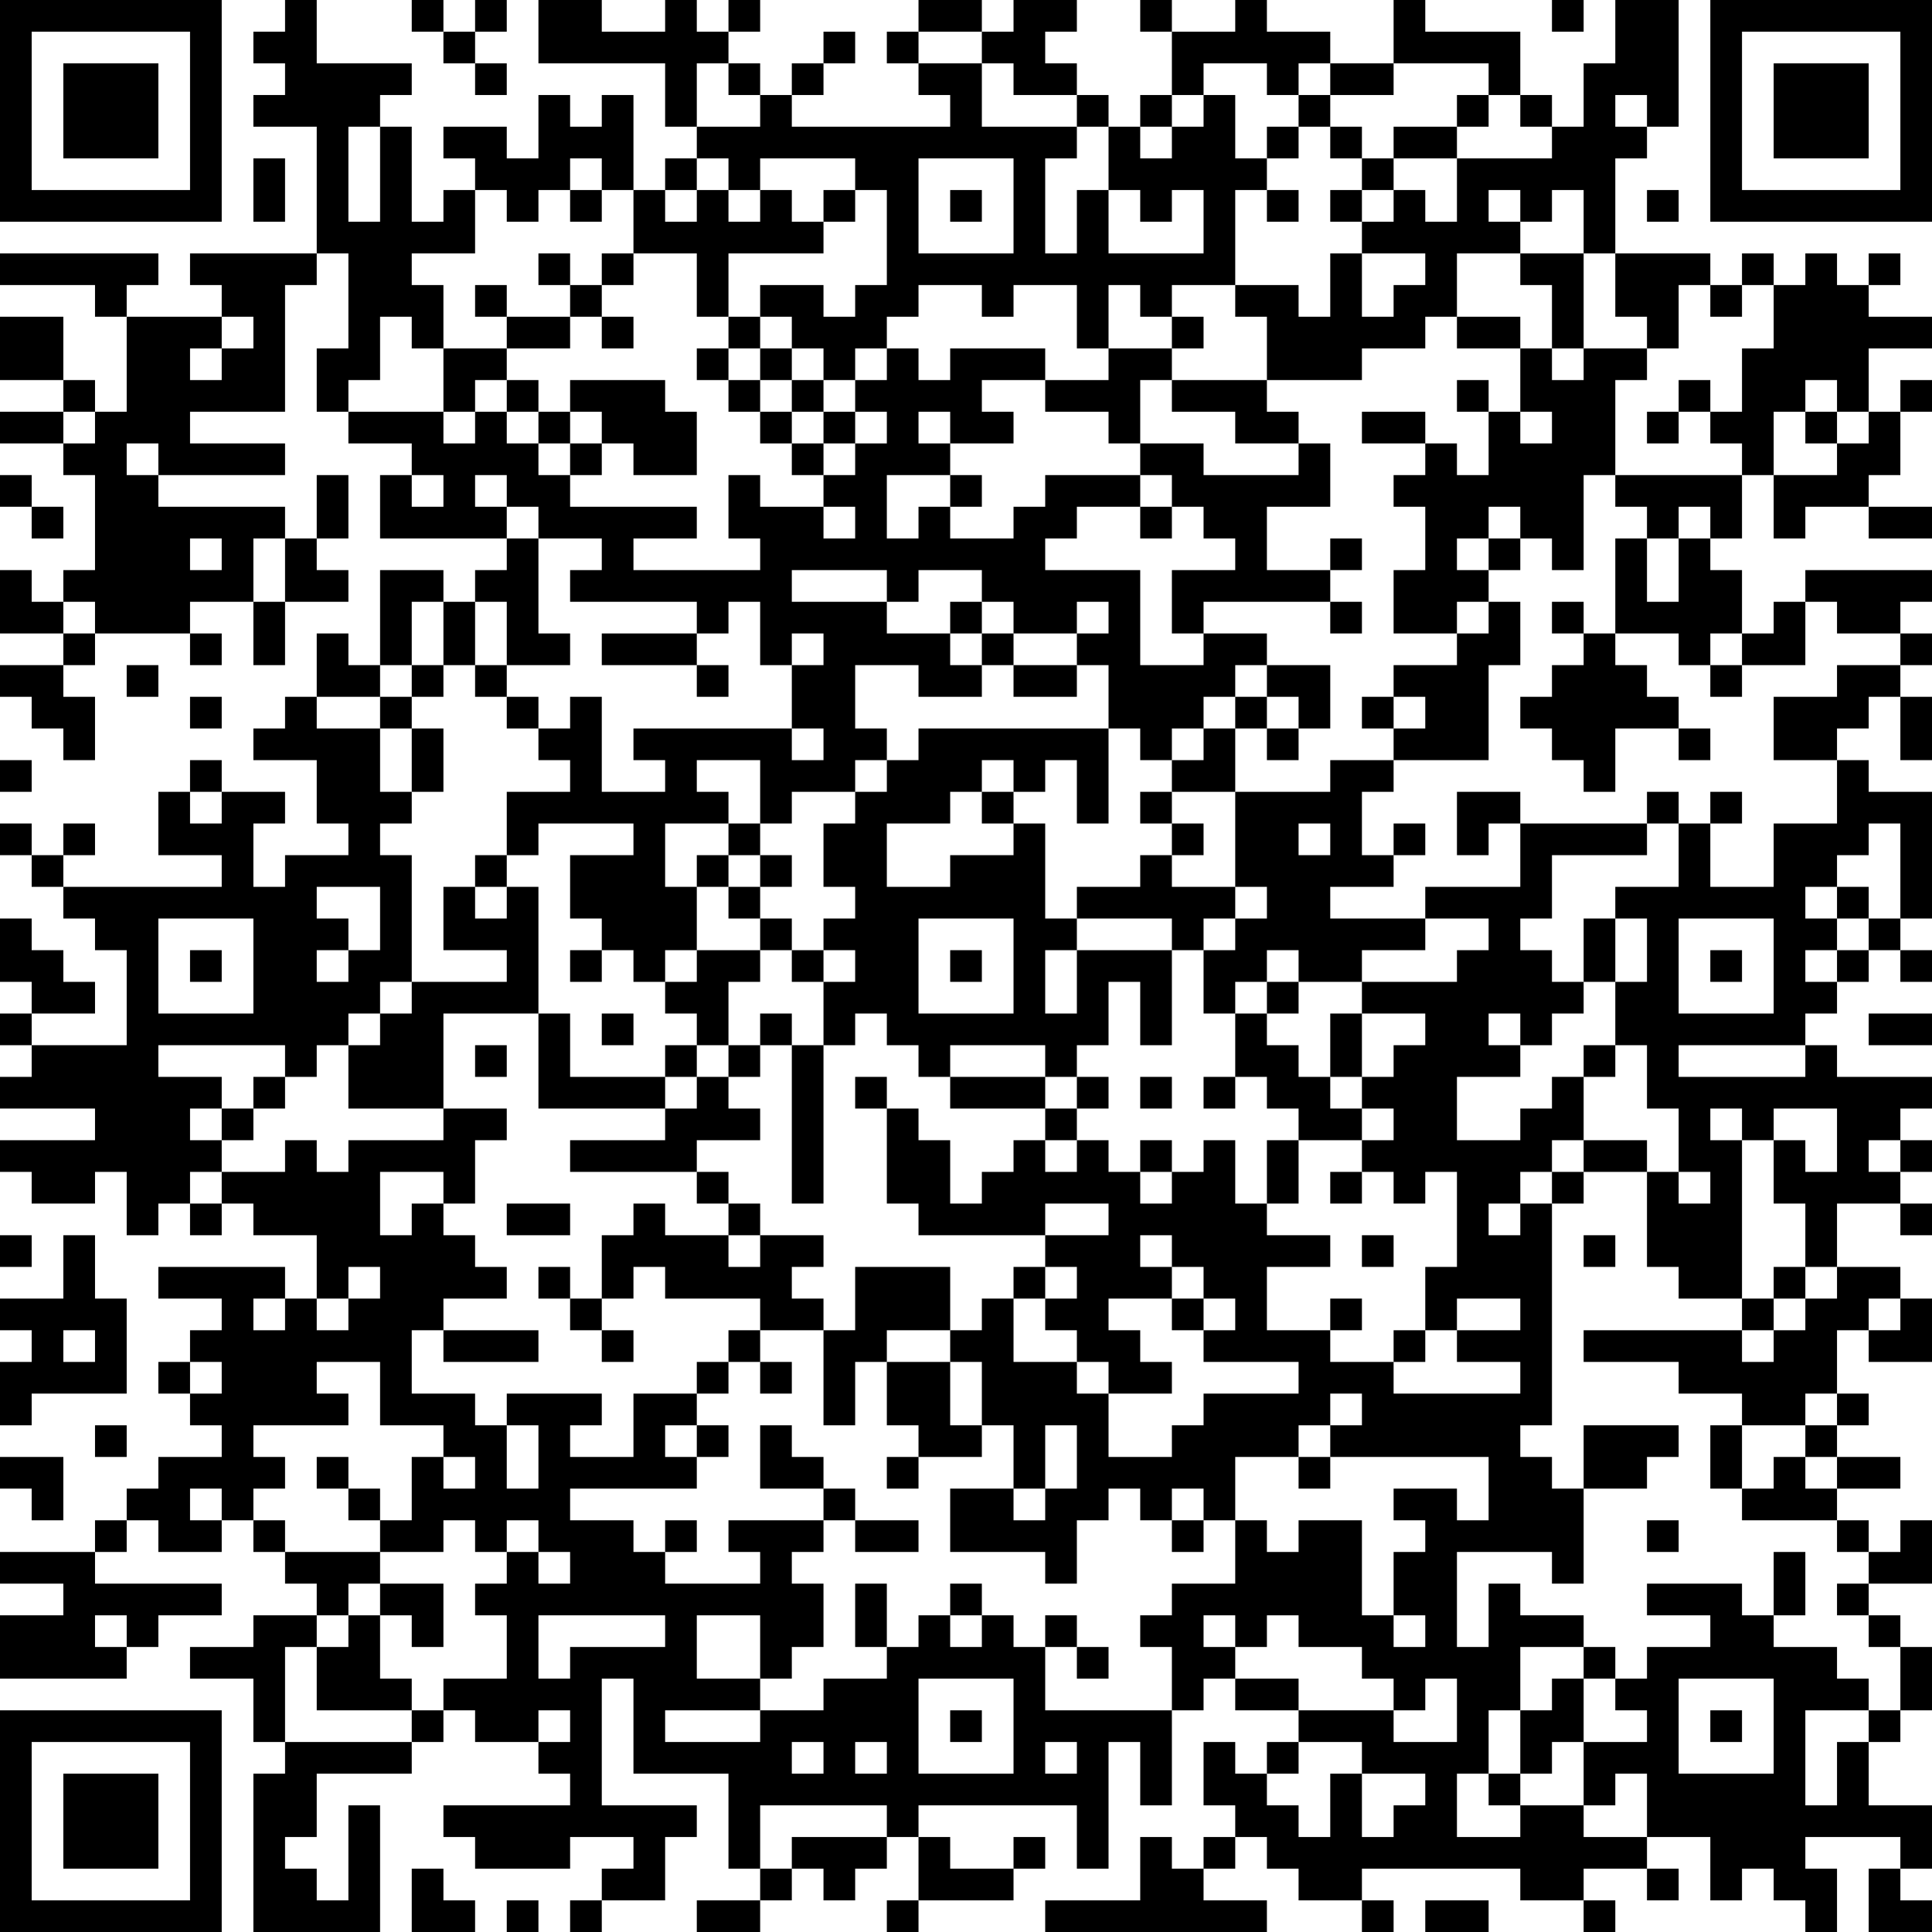 <?xml version="1.0" encoding="UTF-8"?>
<svg xmlns="http://www.w3.org/2000/svg" version="1.1" width="160" height="160" viewBox="0 0 160 160"><rect x="0" y="0" width="160" height="160" fill="#ffffff"/><g transform="scale(2.623)"><g transform="translate(0,0)"><path fill-rule="evenodd" d="M9 0L9 1L8 1L8 2L9 2L9 3L8 3L8 4L10 4L10 8L6 8L6 9L7 9L7 10L4 10L4 9L5 9L5 8L0 8L0 9L3 9L3 10L4 10L4 13L3 13L3 12L2 12L2 10L0 10L0 12L2 12L2 13L0 13L0 14L2 14L2 15L3 15L3 18L2 18L2 19L1 19L1 18L0 18L0 20L2 20L2 21L0 21L0 22L1 22L1 23L2 23L2 24L3 24L3 22L2 22L2 21L3 21L3 20L6 20L6 21L7 21L7 20L6 20L6 19L8 19L8 21L9 21L9 19L11 19L11 18L10 18L10 17L11 17L11 15L10 15L10 17L9 17L9 16L5 16L5 15L9 15L9 14L6 14L6 13L9 13L9 9L10 9L10 8L11 8L11 11L10 11L10 13L11 13L11 14L13 14L13 15L12 15L12 17L16 17L16 18L15 18L15 19L14 19L14 18L12 18L12 21L11 21L11 20L10 20L10 22L9 22L9 23L8 23L8 24L10 24L10 26L11 26L11 27L9 27L9 28L8 28L8 26L9 26L9 25L7 25L7 24L6 24L6 25L5 25L5 27L7 27L7 28L2 28L2 27L3 27L3 26L2 26L2 27L1 27L1 26L0 26L0 27L1 27L1 28L2 28L2 29L3 29L3 30L4 30L4 33L1 33L1 32L3 32L3 31L2 31L2 30L1 30L1 29L0 29L0 31L1 31L1 32L0 32L0 33L1 33L1 34L0 34L0 35L3 35L3 36L0 36L0 37L1 37L1 38L3 38L3 37L4 37L4 39L5 39L5 38L6 38L6 39L7 39L7 38L8 38L8 39L10 39L10 41L9 41L9 40L5 40L5 41L7 41L7 42L6 42L6 43L5 43L5 44L6 44L6 45L7 45L7 46L5 46L5 47L4 47L4 48L3 48L3 49L0 49L0 50L2 50L2 51L0 51L0 53L4 53L4 52L5 52L5 51L7 51L7 50L3 50L3 49L4 49L4 48L5 48L5 49L7 49L7 48L8 48L8 49L9 49L9 50L10 50L10 51L8 51L8 52L6 52L6 53L8 53L8 55L9 55L9 56L8 56L8 61L12 61L12 57L11 57L11 60L10 60L10 59L9 59L9 58L10 58L10 56L13 56L13 55L14 55L14 54L15 54L15 55L17 55L17 56L18 56L18 57L14 57L14 58L15 58L15 59L18 59L18 58L20 58L20 59L19 59L19 60L18 60L18 61L19 61L19 60L21 60L21 58L22 58L22 57L19 57L19 53L20 53L20 56L23 56L23 59L24 59L24 60L22 60L22 61L24 61L24 60L25 60L25 59L26 59L26 60L27 60L27 59L28 59L28 58L29 58L29 60L28 60L28 61L29 61L29 60L32 60L32 59L33 59L33 58L32 58L32 59L30 59L30 58L29 58L29 57L34 57L34 59L35 59L35 55L36 55L36 57L37 57L37 54L38 54L38 53L39 53L39 54L41 54L41 55L40 55L40 56L39 56L39 55L38 55L38 57L39 57L39 58L38 58L38 59L37 59L37 58L36 58L36 60L33 60L33 61L40 61L40 60L38 60L38 59L39 59L39 58L40 58L40 59L41 59L41 60L43 60L43 61L44 61L44 60L43 60L43 59L48 59L48 60L50 60L50 61L51 61L51 60L50 60L50 59L52 59L52 60L53 60L53 59L52 59L52 58L54 58L54 60L55 60L55 59L56 59L56 60L57 60L57 61L58 61L58 59L57 59L57 58L60 58L60 59L59 59L59 61L61 61L61 60L60 60L60 59L61 59L61 57L59 57L59 55L60 55L60 54L61 54L61 52L60 52L60 51L59 51L59 50L61 50L61 48L60 48L60 49L59 49L59 48L58 48L58 47L60 47L60 46L58 46L58 45L59 45L59 44L58 44L58 42L59 42L59 43L61 43L61 41L60 41L60 40L58 40L58 38L60 38L60 39L61 39L61 38L60 38L60 37L61 37L61 36L60 36L60 35L61 35L61 34L58 34L58 33L57 33L57 32L58 32L58 31L59 31L59 30L60 30L60 31L61 31L61 30L60 30L60 29L61 29L61 25L59 25L59 24L58 24L58 23L59 23L59 22L60 22L60 24L61 24L61 22L60 22L60 21L61 21L61 20L60 20L60 19L61 19L61 18L57 18L57 19L56 19L56 20L55 20L55 18L54 18L54 17L55 17L55 15L56 15L56 17L57 17L57 16L59 16L59 17L61 17L61 16L59 16L59 15L60 15L60 13L61 13L61 12L60 12L60 13L59 13L59 11L61 11L61 10L59 10L59 9L60 9L60 8L59 8L59 9L58 9L58 8L57 8L57 9L56 9L56 8L55 8L55 9L54 9L54 8L51 8L51 5L52 5L52 4L53 4L53 0L51 0L51 2L50 2L50 4L49 4L49 3L48 3L48 1L45 1L45 0L44 0L44 2L42 2L42 1L40 1L40 0L39 0L39 1L37 1L37 0L36 0L36 1L37 1L37 3L36 3L36 4L35 4L35 3L34 3L34 2L33 2L33 1L34 1L34 0L32 0L32 1L31 1L31 0L29 0L29 1L28 1L28 2L29 2L29 3L30 3L30 4L25 4L25 3L26 3L26 2L27 2L27 1L26 1L26 2L25 2L25 3L24 3L24 2L23 2L23 1L24 1L24 0L23 0L23 1L22 1L22 0L21 0L21 1L19 1L19 0L17 0L17 2L21 2L21 4L22 4L22 5L21 5L21 6L20 6L20 3L19 3L19 4L18 4L18 3L17 3L17 5L16 5L16 4L14 4L14 5L15 5L15 6L14 6L14 7L13 7L13 4L12 4L12 3L13 3L13 2L10 2L10 0ZM13 0L13 1L14 1L14 2L15 2L15 3L16 3L16 2L15 2L15 1L16 1L16 0L15 0L15 1L14 1L14 0ZM49 0L49 1L50 1L50 0ZM29 1L29 2L31 2L31 4L34 4L34 5L33 5L33 8L34 8L34 6L35 6L35 8L38 8L38 6L37 6L37 7L36 7L36 6L35 6L35 4L34 4L34 3L32 3L32 2L31 2L31 1ZM22 2L22 4L24 4L24 3L23 3L23 2ZM38 2L38 3L37 3L37 4L36 4L36 5L37 5L37 4L38 4L38 3L39 3L39 5L40 5L40 6L39 6L39 9L37 9L37 10L36 10L36 9L35 9L35 11L34 11L34 9L32 9L32 10L31 10L31 9L29 9L29 10L28 10L28 11L27 11L27 12L26 12L26 11L25 11L25 10L24 10L24 9L26 9L26 10L27 10L27 9L28 9L28 6L27 6L27 5L24 5L24 6L23 6L23 5L22 5L22 6L21 6L21 7L22 7L22 6L23 6L23 7L24 7L24 6L25 6L25 7L26 7L26 8L23 8L23 10L22 10L22 8L20 8L20 6L19 6L19 5L18 5L18 6L17 6L17 7L16 7L16 6L15 6L15 8L13 8L13 9L14 9L14 11L13 11L13 10L12 10L12 12L11 12L11 13L14 13L14 14L15 14L15 13L16 13L16 14L17 14L17 15L18 15L18 16L22 16L22 17L20 17L20 18L24 18L24 17L23 17L23 15L24 15L24 16L26 16L26 17L27 17L27 16L26 16L26 15L27 15L27 14L28 14L28 13L27 13L27 12L28 12L28 11L29 11L29 12L30 12L30 11L33 11L33 12L31 12L31 13L32 13L32 14L30 14L30 13L29 13L29 14L30 14L30 15L28 15L28 17L29 17L29 16L30 16L30 17L32 17L32 16L33 16L33 15L36 15L36 16L34 16L34 17L33 17L33 18L36 18L36 21L38 21L38 20L40 20L40 21L39 21L39 22L38 22L38 23L37 23L37 24L36 24L36 23L35 23L35 21L34 21L34 20L35 20L35 19L34 19L34 20L32 20L32 19L31 19L31 18L29 18L29 19L28 19L28 18L25 18L25 19L28 19L28 20L30 20L30 21L31 21L31 22L29 22L29 21L27 21L27 23L28 23L28 24L27 24L27 25L25 25L25 26L24 26L24 24L22 24L22 25L23 25L23 26L21 26L21 28L22 28L22 30L21 30L21 31L20 31L20 30L19 30L19 29L18 29L18 27L20 27L20 26L17 26L17 27L16 27L16 25L18 25L18 24L17 24L17 23L18 23L18 22L19 22L19 25L21 25L21 24L20 24L20 23L25 23L25 24L26 24L26 23L25 23L25 21L26 21L26 20L25 20L25 21L24 21L24 19L23 19L23 20L22 20L22 19L18 19L18 18L19 18L19 17L17 17L17 16L16 16L16 15L15 15L15 16L16 16L16 17L17 17L17 20L18 20L18 21L16 21L16 19L15 19L15 21L14 21L14 19L13 19L13 21L12 21L12 22L10 22L10 23L12 23L12 25L13 25L13 26L12 26L12 27L13 27L13 31L12 31L12 32L11 32L11 33L10 33L10 34L9 34L9 33L5 33L5 34L7 34L7 35L6 35L6 36L7 36L7 37L6 37L6 38L7 38L7 37L9 37L9 36L10 36L10 37L11 37L11 36L14 36L14 35L16 35L16 36L15 36L15 38L14 38L14 37L12 37L12 39L13 39L13 38L14 38L14 39L15 39L15 40L16 40L16 41L14 41L14 42L13 42L13 44L15 44L15 45L16 45L16 47L17 47L17 45L16 45L16 44L19 44L19 45L18 45L18 46L20 46L20 44L22 44L22 45L21 45L21 46L22 46L22 47L18 47L18 48L20 48L20 49L21 49L21 50L24 50L24 49L23 49L23 48L26 48L26 49L25 49L25 50L26 50L26 52L25 52L25 53L24 53L24 51L22 51L22 53L24 53L24 54L21 54L21 55L24 55L24 54L26 54L26 53L28 53L28 52L29 52L29 51L30 51L30 52L31 52L31 51L32 51L32 52L33 52L33 54L37 54L37 52L36 52L36 51L37 51L37 50L39 50L39 48L40 48L40 49L41 49L41 48L43 48L43 51L44 51L44 52L45 52L45 51L44 51L44 49L45 49L45 48L44 48L44 47L46 47L46 48L47 48L47 46L42 46L42 45L43 45L43 44L42 44L42 45L41 45L41 46L39 46L39 48L38 48L38 47L37 47L37 48L36 48L36 47L35 47L35 48L34 48L34 50L33 50L33 49L30 49L30 47L32 47L32 48L33 48L33 47L34 47L34 45L33 45L33 47L32 47L32 45L31 45L31 43L30 43L30 42L31 42L31 41L32 41L32 43L34 43L34 44L35 44L35 46L37 46L37 45L38 45L38 44L41 44L41 43L38 43L38 42L39 42L39 41L38 41L38 40L37 40L37 39L36 39L36 40L37 40L37 41L35 41L35 42L36 42L36 43L37 43L37 44L35 44L35 43L34 43L34 42L33 42L33 41L34 41L34 40L33 40L33 39L35 39L35 38L33 38L33 39L29 39L29 38L28 38L28 35L29 35L29 36L30 36L30 38L31 38L31 37L32 37L32 36L33 36L33 37L34 37L34 36L35 36L35 37L36 37L36 38L37 38L37 37L38 37L38 36L39 36L39 38L40 38L40 39L42 39L42 40L40 40L40 42L42 42L42 43L44 43L44 44L48 44L48 43L46 43L46 42L48 42L48 41L46 41L46 42L45 42L45 40L46 40L46 37L45 37L45 38L44 38L44 37L43 37L43 36L44 36L44 35L43 35L43 34L44 34L44 33L45 33L45 32L43 32L43 31L46 31L46 30L47 30L47 29L45 29L45 28L48 28L48 26L52 26L52 27L49 27L49 29L48 29L48 30L49 30L49 31L50 31L50 32L49 32L49 33L48 33L48 32L47 32L47 33L48 33L48 34L46 34L46 36L48 36L48 35L49 35L49 34L50 34L50 36L49 36L49 37L48 37L48 38L47 38L47 39L48 39L48 38L49 38L49 45L48 45L48 46L49 46L49 47L50 47L50 50L49 50L49 49L46 49L46 52L47 52L47 50L48 50L48 51L50 51L50 52L48 52L48 54L47 54L47 56L46 56L46 58L48 58L48 57L50 57L50 58L52 58L52 56L51 56L51 57L50 57L50 55L52 55L52 54L51 54L51 53L52 53L52 52L54 52L54 51L52 51L52 50L55 50L55 51L56 51L56 52L58 52L58 53L59 53L59 54L57 54L57 57L58 57L58 55L59 55L59 54L60 54L60 52L59 52L59 51L58 51L58 50L59 50L59 49L58 49L58 48L55 48L55 47L56 47L56 46L57 46L57 47L58 47L58 46L57 46L57 45L58 45L58 44L57 44L57 45L55 45L55 44L53 44L53 43L50 43L50 42L55 42L55 43L56 43L56 42L57 42L57 41L58 41L58 40L57 40L57 38L56 38L56 36L57 36L57 37L58 37L58 35L56 35L56 36L55 36L55 35L54 35L54 36L55 36L55 41L53 41L53 40L52 40L52 37L53 37L53 38L54 38L54 37L53 37L53 35L52 35L52 33L51 33L51 31L52 31L52 29L51 29L51 28L53 28L53 26L54 26L54 28L56 28L56 26L58 26L58 24L56 24L56 22L58 22L58 21L60 21L60 20L58 20L58 19L57 19L57 21L55 21L55 20L54 20L54 21L53 21L53 20L51 20L51 17L52 17L52 19L53 19L53 17L54 17L54 16L53 16L53 17L52 17L52 16L51 16L51 15L55 15L55 14L54 14L54 13L55 13L55 11L56 11L56 9L55 9L55 10L54 10L54 9L53 9L53 11L52 11L52 10L51 10L51 8L50 8L50 6L49 6L49 7L48 7L48 6L47 6L47 7L48 7L48 8L46 8L46 10L45 10L45 11L43 11L43 12L40 12L40 10L39 10L39 9L41 9L41 10L42 10L42 8L43 8L43 10L44 10L44 9L45 9L45 8L43 8L43 7L44 7L44 6L45 6L45 7L46 7L46 5L49 5L49 4L48 4L48 3L47 3L47 2L44 2L44 3L42 3L42 2L41 2L41 3L40 3L40 2ZM41 3L41 4L40 4L40 5L41 5L41 4L42 4L42 5L43 5L43 6L42 6L42 7L43 7L43 6L44 6L44 5L46 5L46 4L47 4L47 3L46 3L46 4L44 4L44 5L43 5L43 4L42 4L42 3ZM51 3L51 4L52 4L52 3ZM11 4L11 7L12 7L12 4ZM8 5L8 7L9 7L9 5ZM29 5L29 8L32 8L32 5ZM18 6L18 7L19 7L19 6ZM26 6L26 7L27 7L27 6ZM30 6L30 7L31 7L31 6ZM40 6L40 7L41 7L41 6ZM52 6L52 7L53 7L53 6ZM17 8L17 9L18 9L18 10L16 10L16 9L15 9L15 10L16 10L16 11L14 11L14 13L15 13L15 12L16 12L16 13L17 13L17 14L18 14L18 15L19 15L19 14L20 14L20 15L22 15L22 13L21 13L21 12L18 12L18 13L17 13L17 12L16 12L16 11L18 11L18 10L19 10L19 11L20 11L20 10L19 10L19 9L20 9L20 8L19 8L19 9L18 9L18 8ZM48 8L48 9L49 9L49 11L48 11L48 10L46 10L46 11L48 11L48 13L47 13L47 12L46 12L46 13L47 13L47 15L46 15L46 14L45 14L45 13L43 13L43 14L45 14L45 15L44 15L44 16L45 16L45 18L44 18L44 20L46 20L46 21L44 21L44 22L43 22L43 23L44 23L44 24L42 24L42 25L39 25L39 23L40 23L40 24L41 24L41 23L42 23L42 21L40 21L40 22L39 22L39 23L38 23L38 24L37 24L37 25L36 25L36 26L37 26L37 27L36 27L36 28L34 28L34 29L33 29L33 26L32 26L32 25L33 25L33 24L34 24L34 26L35 26L35 23L29 23L29 24L28 24L28 25L27 25L27 26L26 26L26 28L27 28L27 29L26 29L26 30L25 30L25 29L24 29L24 28L25 28L25 27L24 27L24 26L23 26L23 27L22 27L22 28L23 28L23 29L24 29L24 30L22 30L22 31L21 31L21 32L22 32L22 33L21 33L21 34L18 34L18 32L17 32L17 28L16 28L16 27L15 27L15 28L14 28L14 30L16 30L16 31L13 31L13 32L12 32L12 33L11 33L11 35L14 35L14 32L17 32L17 35L21 35L21 36L18 36L18 37L22 37L22 38L23 38L23 39L21 39L21 38L20 38L20 39L19 39L19 41L18 41L18 40L17 40L17 41L18 41L18 42L19 42L19 43L20 43L20 42L19 42L19 41L20 41L20 40L21 40L21 41L24 41L24 42L23 42L23 43L22 43L22 44L23 44L23 43L24 43L24 44L25 44L25 43L24 43L24 42L26 42L26 45L27 45L27 43L28 43L28 45L29 45L29 46L28 46L28 47L29 47L29 46L31 46L31 45L30 45L30 43L28 43L28 42L30 42L30 40L27 40L27 42L26 42L26 41L25 41L25 40L26 40L26 39L24 39L24 38L23 38L23 37L22 37L22 36L24 36L24 35L23 35L23 34L24 34L24 33L25 33L25 38L26 38L26 33L27 33L27 32L28 32L28 33L29 33L29 34L30 34L30 35L33 35L33 36L34 36L34 35L35 35L35 34L34 34L34 33L35 33L35 31L36 31L36 33L37 33L37 30L38 30L38 32L39 32L39 34L38 34L38 35L39 35L39 34L40 34L40 35L41 35L41 36L40 36L40 38L41 38L41 36L43 36L43 35L42 35L42 34L43 34L43 32L42 32L42 34L41 34L41 33L40 33L40 32L41 32L41 31L43 31L43 30L45 30L45 29L42 29L42 28L44 28L44 27L45 27L45 26L44 26L44 27L43 27L43 25L44 25L44 24L47 24L47 21L48 21L48 19L47 19L47 18L48 18L48 17L49 17L49 18L50 18L50 15L51 15L51 12L52 12L52 11L50 11L50 8ZM7 10L7 11L6 11L6 12L7 12L7 11L8 11L8 10ZM23 10L23 11L22 11L22 12L23 12L23 13L24 13L24 14L25 14L25 15L26 15L26 14L27 14L27 13L26 13L26 12L25 12L25 11L24 11L24 10ZM37 10L37 11L35 11L35 12L33 12L33 13L35 13L35 14L36 14L36 15L37 15L37 16L36 16L36 17L37 17L37 16L38 16L38 17L39 17L39 18L37 18L37 20L38 20L38 19L42 19L42 20L43 20L43 19L42 19L42 18L43 18L43 17L42 17L42 18L40 18L40 16L42 16L42 14L41 14L41 13L40 13L40 12L37 12L37 11L38 11L38 10ZM23 11L23 12L24 12L24 13L25 13L25 14L26 14L26 13L25 13L25 12L24 12L24 11ZM49 11L49 12L50 12L50 11ZM36 12L36 14L38 14L38 15L41 15L41 14L39 14L39 13L37 13L37 12ZM53 12L53 13L52 13L52 14L53 14L53 13L54 13L54 12ZM57 12L57 13L56 13L56 15L58 15L58 14L59 14L59 13L58 13L58 12ZM2 13L2 14L3 14L3 13ZM18 13L18 14L19 14L19 13ZM48 13L48 14L49 14L49 13ZM57 13L57 14L58 14L58 13ZM4 14L4 15L5 15L5 14ZM0 15L0 16L1 16L1 17L2 17L2 16L1 16L1 15ZM13 15L13 16L14 16L14 15ZM30 15L30 16L31 16L31 15ZM47 16L47 17L46 17L46 18L47 18L47 17L48 17L48 16ZM6 17L6 18L7 18L7 17ZM8 17L8 19L9 19L9 17ZM2 19L2 20L3 20L3 19ZM30 19L30 20L31 20L31 21L32 21L32 22L34 22L34 21L32 21L32 20L31 20L31 19ZM46 19L46 20L47 20L47 19ZM49 19L49 20L50 20L50 21L49 21L49 22L48 22L48 23L49 23L49 24L50 24L50 25L51 25L51 23L53 23L53 24L54 24L54 23L53 23L53 22L52 22L52 21L51 21L51 20L50 20L50 19ZM19 20L19 21L22 21L22 22L23 22L23 21L22 21L22 20ZM4 21L4 22L5 22L5 21ZM13 21L13 22L12 22L12 23L13 23L13 25L14 25L14 23L13 23L13 22L14 22L14 21ZM15 21L15 22L16 22L16 23L17 23L17 22L16 22L16 21ZM54 21L54 22L55 22L55 21ZM6 22L6 23L7 23L7 22ZM40 22L40 23L41 23L41 22ZM44 22L44 23L45 23L45 22ZM0 24L0 25L1 25L1 24ZM31 24L31 25L30 25L30 26L28 26L28 28L30 28L30 27L32 27L32 26L31 26L31 25L32 25L32 24ZM6 25L6 26L7 26L7 25ZM37 25L37 26L38 26L38 27L37 27L37 28L39 28L39 29L38 29L38 30L39 30L39 29L40 29L40 28L39 28L39 25ZM46 25L46 27L47 27L47 26L48 26L48 25ZM52 25L52 26L53 26L53 25ZM54 25L54 26L55 26L55 25ZM41 26L41 27L42 27L42 26ZM59 26L59 27L58 27L58 28L57 28L57 29L58 29L58 30L57 30L57 31L58 31L58 30L59 30L59 29L60 29L60 26ZM23 27L23 28L24 28L24 27ZM10 28L10 29L11 29L11 30L10 30L10 31L11 31L11 30L12 30L12 28ZM15 28L15 29L16 29L16 28ZM58 28L58 29L59 29L59 28ZM5 29L5 32L8 32L8 29ZM29 29L29 32L32 32L32 29ZM34 29L34 30L33 30L33 32L34 32L34 30L37 30L37 29ZM50 29L50 31L51 31L51 29ZM53 29L53 32L56 32L56 29ZM6 30L6 31L7 31L7 30ZM18 30L18 31L19 31L19 30ZM24 30L24 31L23 31L23 33L22 33L22 34L21 34L21 35L22 35L22 34L23 34L23 33L24 33L24 32L25 32L25 33L26 33L26 31L27 31L27 30L26 30L26 31L25 31L25 30ZM30 30L30 31L31 31L31 30ZM40 30L40 31L39 31L39 32L40 32L40 31L41 31L41 30ZM54 30L54 31L55 31L55 30ZM19 32L19 33L20 33L20 32ZM59 32L59 33L61 33L61 32ZM15 33L15 34L16 34L16 33ZM30 33L30 34L33 34L33 35L34 35L34 34L33 34L33 33ZM50 33L50 34L51 34L51 33ZM53 33L53 34L57 34L57 33ZM8 34L8 35L7 35L7 36L8 36L8 35L9 35L9 34ZM27 34L27 35L28 35L28 34ZM36 34L36 35L37 35L37 34ZM36 36L36 37L37 37L37 36ZM50 36L50 37L49 37L49 38L50 38L50 37L52 37L52 36ZM59 36L59 37L60 37L60 36ZM42 37L42 38L43 38L43 37ZM16 38L16 39L18 39L18 38ZM0 39L0 40L1 40L1 39ZM2 39L2 41L0 41L0 42L1 42L1 43L0 43L0 45L1 45L1 44L4 44L4 41L3 41L3 39ZM23 39L23 40L24 40L24 39ZM43 39L43 40L44 40L44 39ZM50 39L50 40L51 40L51 39ZM11 40L11 41L10 41L10 42L11 42L11 41L12 41L12 40ZM32 40L32 41L33 41L33 40ZM56 40L56 41L55 41L55 42L56 42L56 41L57 41L57 40ZM8 41L8 42L9 42L9 41ZM37 41L37 42L38 42L38 41ZM42 41L42 42L43 42L43 41ZM59 41L59 42L60 42L60 41ZM2 42L2 43L3 43L3 42ZM14 42L14 43L17 43L17 42ZM44 42L44 43L45 43L45 42ZM6 43L6 44L7 44L7 43ZM10 43L10 44L11 44L11 45L8 45L8 46L9 46L9 47L8 47L8 48L9 48L9 49L12 49L12 50L11 50L11 51L10 51L10 52L9 52L9 55L13 55L13 54L14 54L14 53L16 53L16 51L15 51L15 50L16 50L16 49L17 49L17 50L18 50L18 49L17 49L17 48L16 48L16 49L15 49L15 48L14 48L14 49L12 49L12 48L13 48L13 46L14 46L14 47L15 47L15 46L14 46L14 45L12 45L12 43ZM3 45L3 46L4 46L4 45ZM22 45L22 46L23 46L23 45ZM24 45L24 47L26 47L26 48L27 48L27 49L29 49L29 48L27 48L27 47L26 47L26 46L25 46L25 45ZM50 45L50 47L52 47L52 46L53 46L53 45ZM54 45L54 47L55 47L55 45ZM0 46L0 47L1 47L1 48L2 48L2 46ZM10 46L10 47L11 47L11 48L12 48L12 47L11 47L11 46ZM41 46L41 47L42 47L42 46ZM6 47L6 48L7 48L7 47ZM21 48L21 49L22 49L22 48ZM37 48L37 49L38 49L38 48ZM52 48L52 49L53 49L53 48ZM56 49L56 51L57 51L57 49ZM12 50L12 51L11 51L11 52L10 52L10 54L13 54L13 53L12 53L12 51L13 51L13 52L14 52L14 50ZM27 50L27 52L28 52L28 50ZM30 50L30 51L31 51L31 50ZM3 51L3 52L4 52L4 51ZM17 51L17 53L18 53L18 52L21 52L21 51ZM33 51L33 52L34 52L34 53L35 53L35 52L34 52L34 51ZM38 51L38 52L39 52L39 53L41 53L41 54L44 54L44 55L46 55L46 53L45 53L45 54L44 54L44 53L43 53L43 52L41 52L41 51L40 51L40 52L39 52L39 51ZM50 52L50 53L49 53L49 54L48 54L48 56L47 56L47 57L48 57L48 56L49 56L49 55L50 55L50 53L51 53L51 52ZM29 53L29 56L32 56L32 53ZM53 53L53 56L56 56L56 53ZM17 54L17 55L18 55L18 54ZM30 54L30 55L31 55L31 54ZM54 54L54 55L55 55L55 54ZM25 55L25 56L26 56L26 55ZM27 55L27 56L28 56L28 55ZM33 55L33 56L34 56L34 55ZM41 55L41 56L40 56L40 57L41 57L41 58L42 58L42 56L43 56L43 58L44 58L44 57L45 57L45 56L43 56L43 55ZM24 57L24 59L25 59L25 58L28 58L28 57ZM13 59L13 61L15 61L15 60L14 60L14 59ZM16 60L16 61L17 61L17 60ZM45 60L45 61L47 61L47 60ZM0 0L0 7L7 7L7 0ZM1 1L1 6L6 6L6 1ZM2 2L2 5L5 5L5 2ZM54 0L54 7L61 7L61 0ZM55 1L55 6L60 6L60 1ZM56 2L56 5L59 5L59 2ZM0 54L0 61L7 61L7 54ZM1 55L1 60L6 60L6 55ZM2 56L2 59L5 59L5 56Z" fill="#000000"/></g></g></svg>
